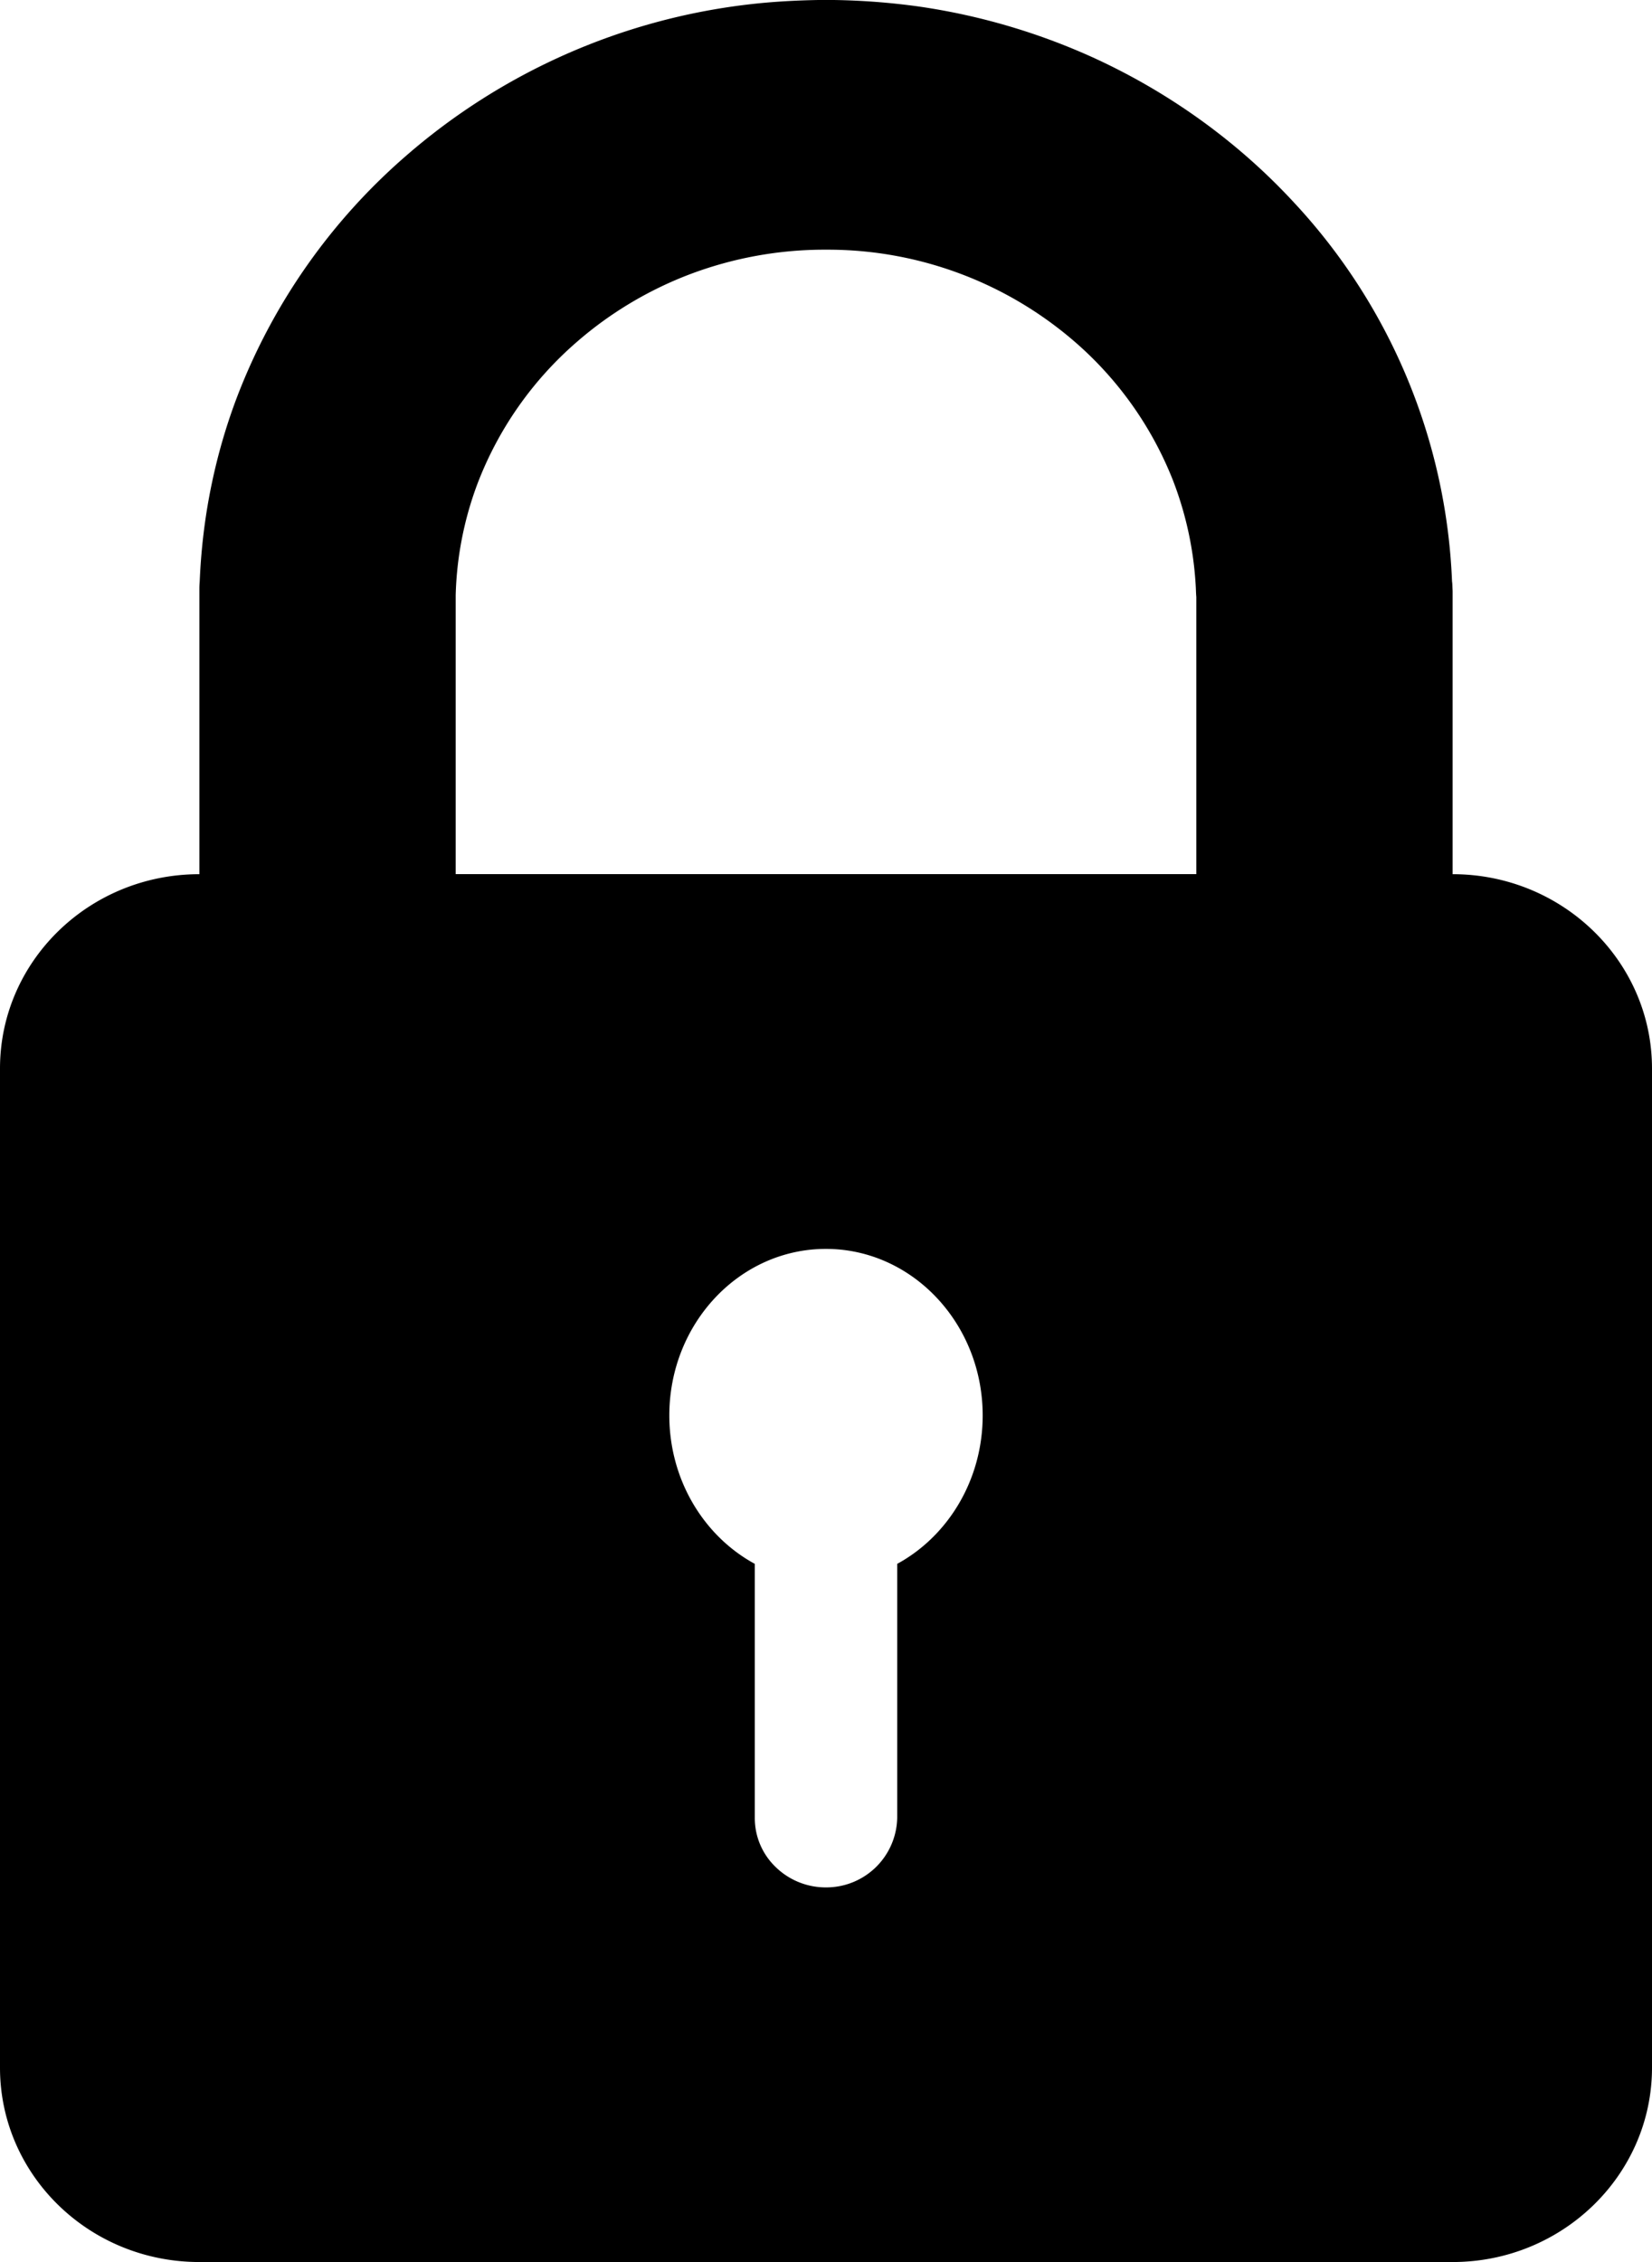 <svg width="19" height="26" viewBox="0 0 19 26" xmlns="http://www.w3.org/2000/svg"><title>buypage_secure</title><path d="M16.707 10.048c1.264 0 2.293 1 2.293 2.234v11.484C19 25 17.97 26 16.707 26H2.293C1.025 26 0 25 0 23.766V12.282c0-1.234 1.025-2.234 2.293-2.234V6.795c0-.058 0-.058.004-.114a7.007 7.007 0 0 1 .078-.792c.075-.473.2-.942.377-1.392a6.961 6.961 0 0 1 1.91-2.699A7.294 7.294 0 0 1 8.6.052C8.869.02 9.138.005 9.41 0h.18a7.943 7.943 0 0 1 .985.076c.689.1 1.363.298 1.996.585.87.397 1.66.963 2.305 1.66A6.784 6.784 0 0 1 16.7 6.68l.003.027.004.087v3.253zm-8.026 7.927c-.584-.317-.983-.963-.983-1.706 0-1.056.806-1.914 1.801-1.914.993 0 1.803.858 1.803 1.914 0 .743-.4 1.389-.983 1.706v2.92a.816.816 0 0 1-.82.799.825.825 0 0 1-.579-.235.78.78 0 0 1-.239-.564v-2.92zm5.078-7.927V6.862c-.004-.044-.004-.088-.007-.132a3.977 3.977 0 0 0-.262-1.21 4.096 4.096 0 0 0-1.12-1.584A4.34 4.34 0 0 0 9.552 2.87h-.108a4.387 4.387 0 0 0-1.487.274c-.488.182-.94.452-1.327.79a4.08 4.08 0 0 0-1.14 1.63 3.926 3.926 0 0 0-.249 1.278v3.205h8.518z" fill-rule="evenodd"/></svg>